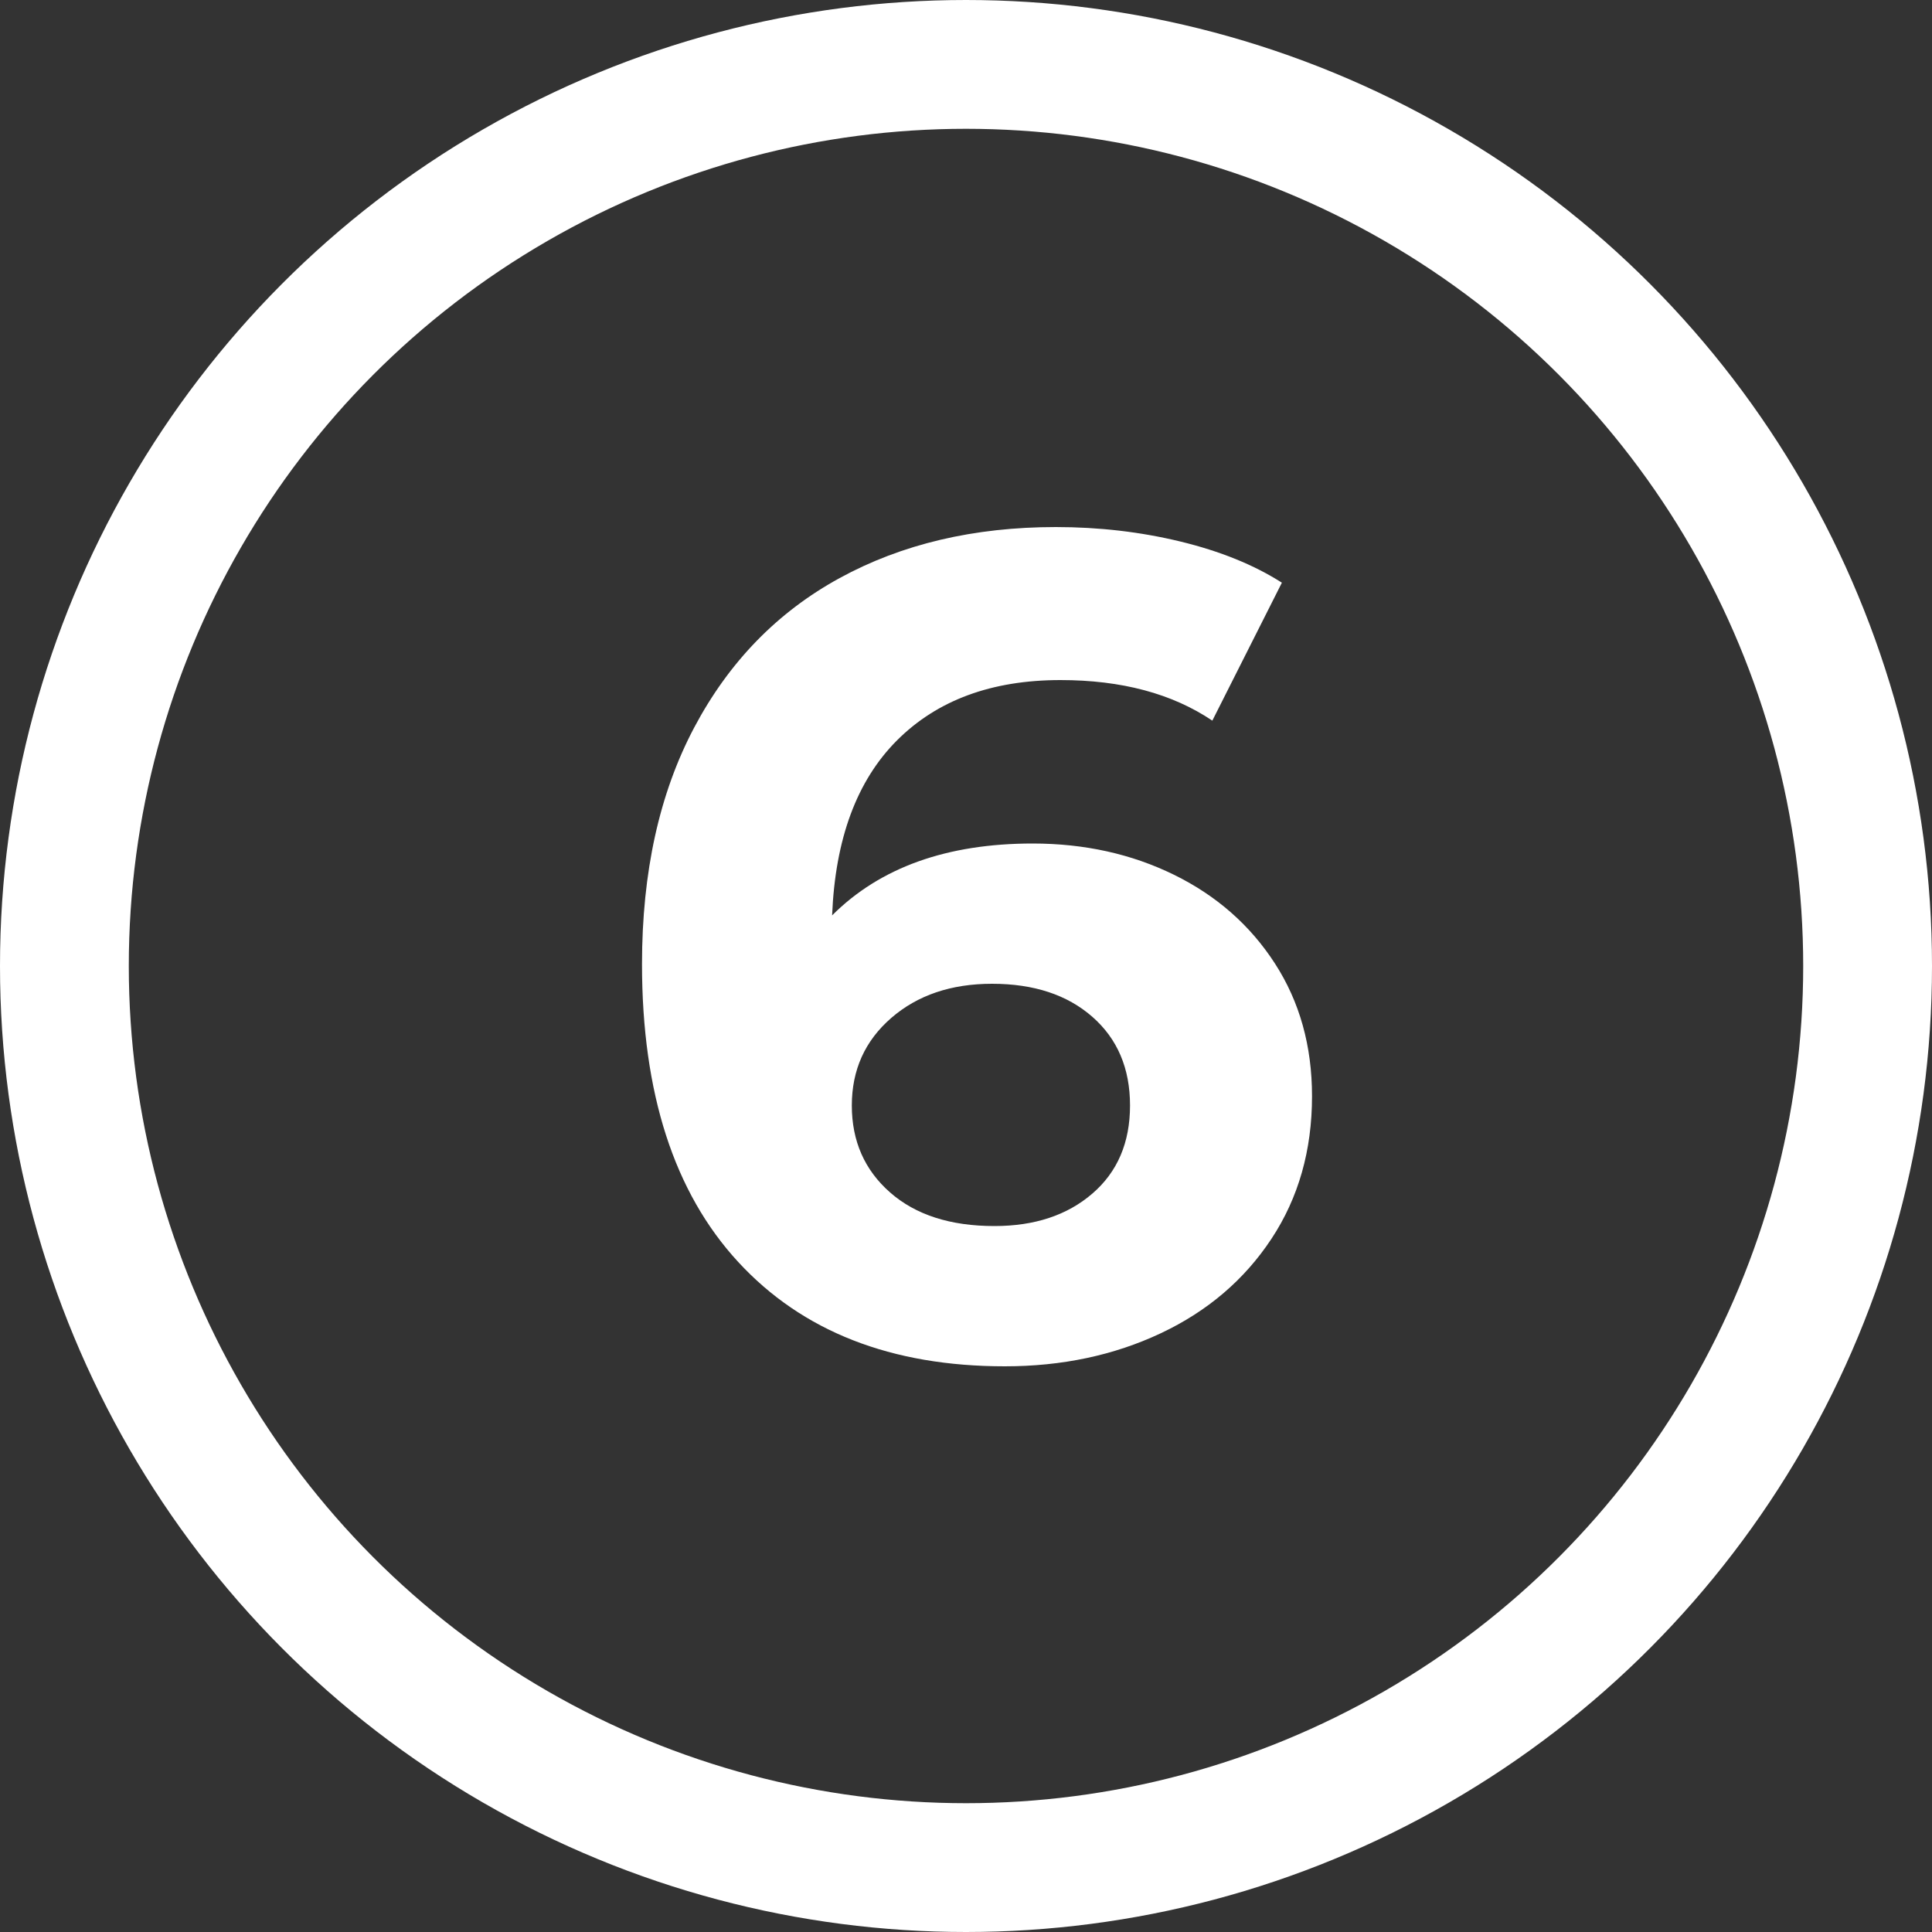 <?xml version="1.0" encoding="UTF-8"?>
<svg width="30px" height="30px" viewBox="0 0 30 30" version="1.1" xmlns="http://www.w3.org/2000/svg" xmlns:xlink="http://www.w3.org/1999/xlink">
    <rect x="0" y="0" width="30" height="30" fill="#333333" stroke="none"/>
    <title>Number</title>
    <g id="Symbols" stroke="none" stroke-width="1" fill="none" fill-rule="evenodd">
        <g id="Feature-List-Copy" transform="translate(-966, -414)">
            <g id="Feature" transform="translate(194, 30)">
                <g id="Row-Stacked">
                    <g>
                        <g id="Row-2" transform="translate(0, 384)">
                            <g id="Feature" transform="translate(772, 0)">
                                <g id="Stacked-Group">
                                    <g id="Number-Copy-5">
                                        <g id="Number">
                                            <rect id="Rectangle" x="0" y="0" width="30" height="30"></rect>
                                            <path d="M15.603,21.216 C16.491,21.216 17.298,21.045 18.024,20.703 C18.75,20.361 19.323,19.872 19.743,19.236 C20.163,18.6 20.373,17.862 20.373,17.022 C20.373,16.242 20.181,15.555 19.797,14.961 C19.413,14.367 18.891,13.908 18.231,13.584 C17.571,13.26 16.839,13.098 16.035,13.098 C14.703,13.098 13.665,13.47 12.921,14.214 C12.969,13.026 13.305,12.12 13.929,11.496 C14.553,10.872 15.399,10.56 16.467,10.56 C17.415,10.56 18.201,10.77 18.825,11.19 L18.825,11.19 L19.905,9.048 C19.473,8.772 18.948,8.559 18.33,8.409 C17.712,8.259 17.067,8.184 16.395,8.184 C15.123,8.184 14.004,8.448 13.038,8.976 C12.072,9.504 11.319,10.278 10.779,11.298 C10.239,12.318 9.969,13.542 9.969,14.97 C9.969,16.974 10.467,18.516 11.463,19.596 C12.459,20.676 13.839,21.216 15.603,21.216 Z M15.441,19.038 C14.757,19.038 14.217,18.864 13.821,18.516 C13.425,18.168 13.227,17.718 13.227,17.166 C13.227,16.614 13.431,16.161 13.839,15.807 C14.247,15.453 14.769,15.276 15.405,15.276 C16.053,15.276 16.572,15.447 16.962,15.789 C17.352,16.131 17.547,16.59 17.547,17.166 C17.547,17.742 17.352,18.198 16.962,18.534 C16.572,18.87 16.065,19.038 15.441,19.038 Z" id="6" fill="#FFFFFF" fill-rule="nonzero"></path>
                                            <circle id="Oval" stroke="#FFFFFF" stroke-width="2" cx="15" cy="15" r="14"></circle>
                                        </g>
                                    </g>
                                </g>
                            </g>
                        </g>
                    </g>
                </g>
            </g>
        </g>
    </g>
</svg>